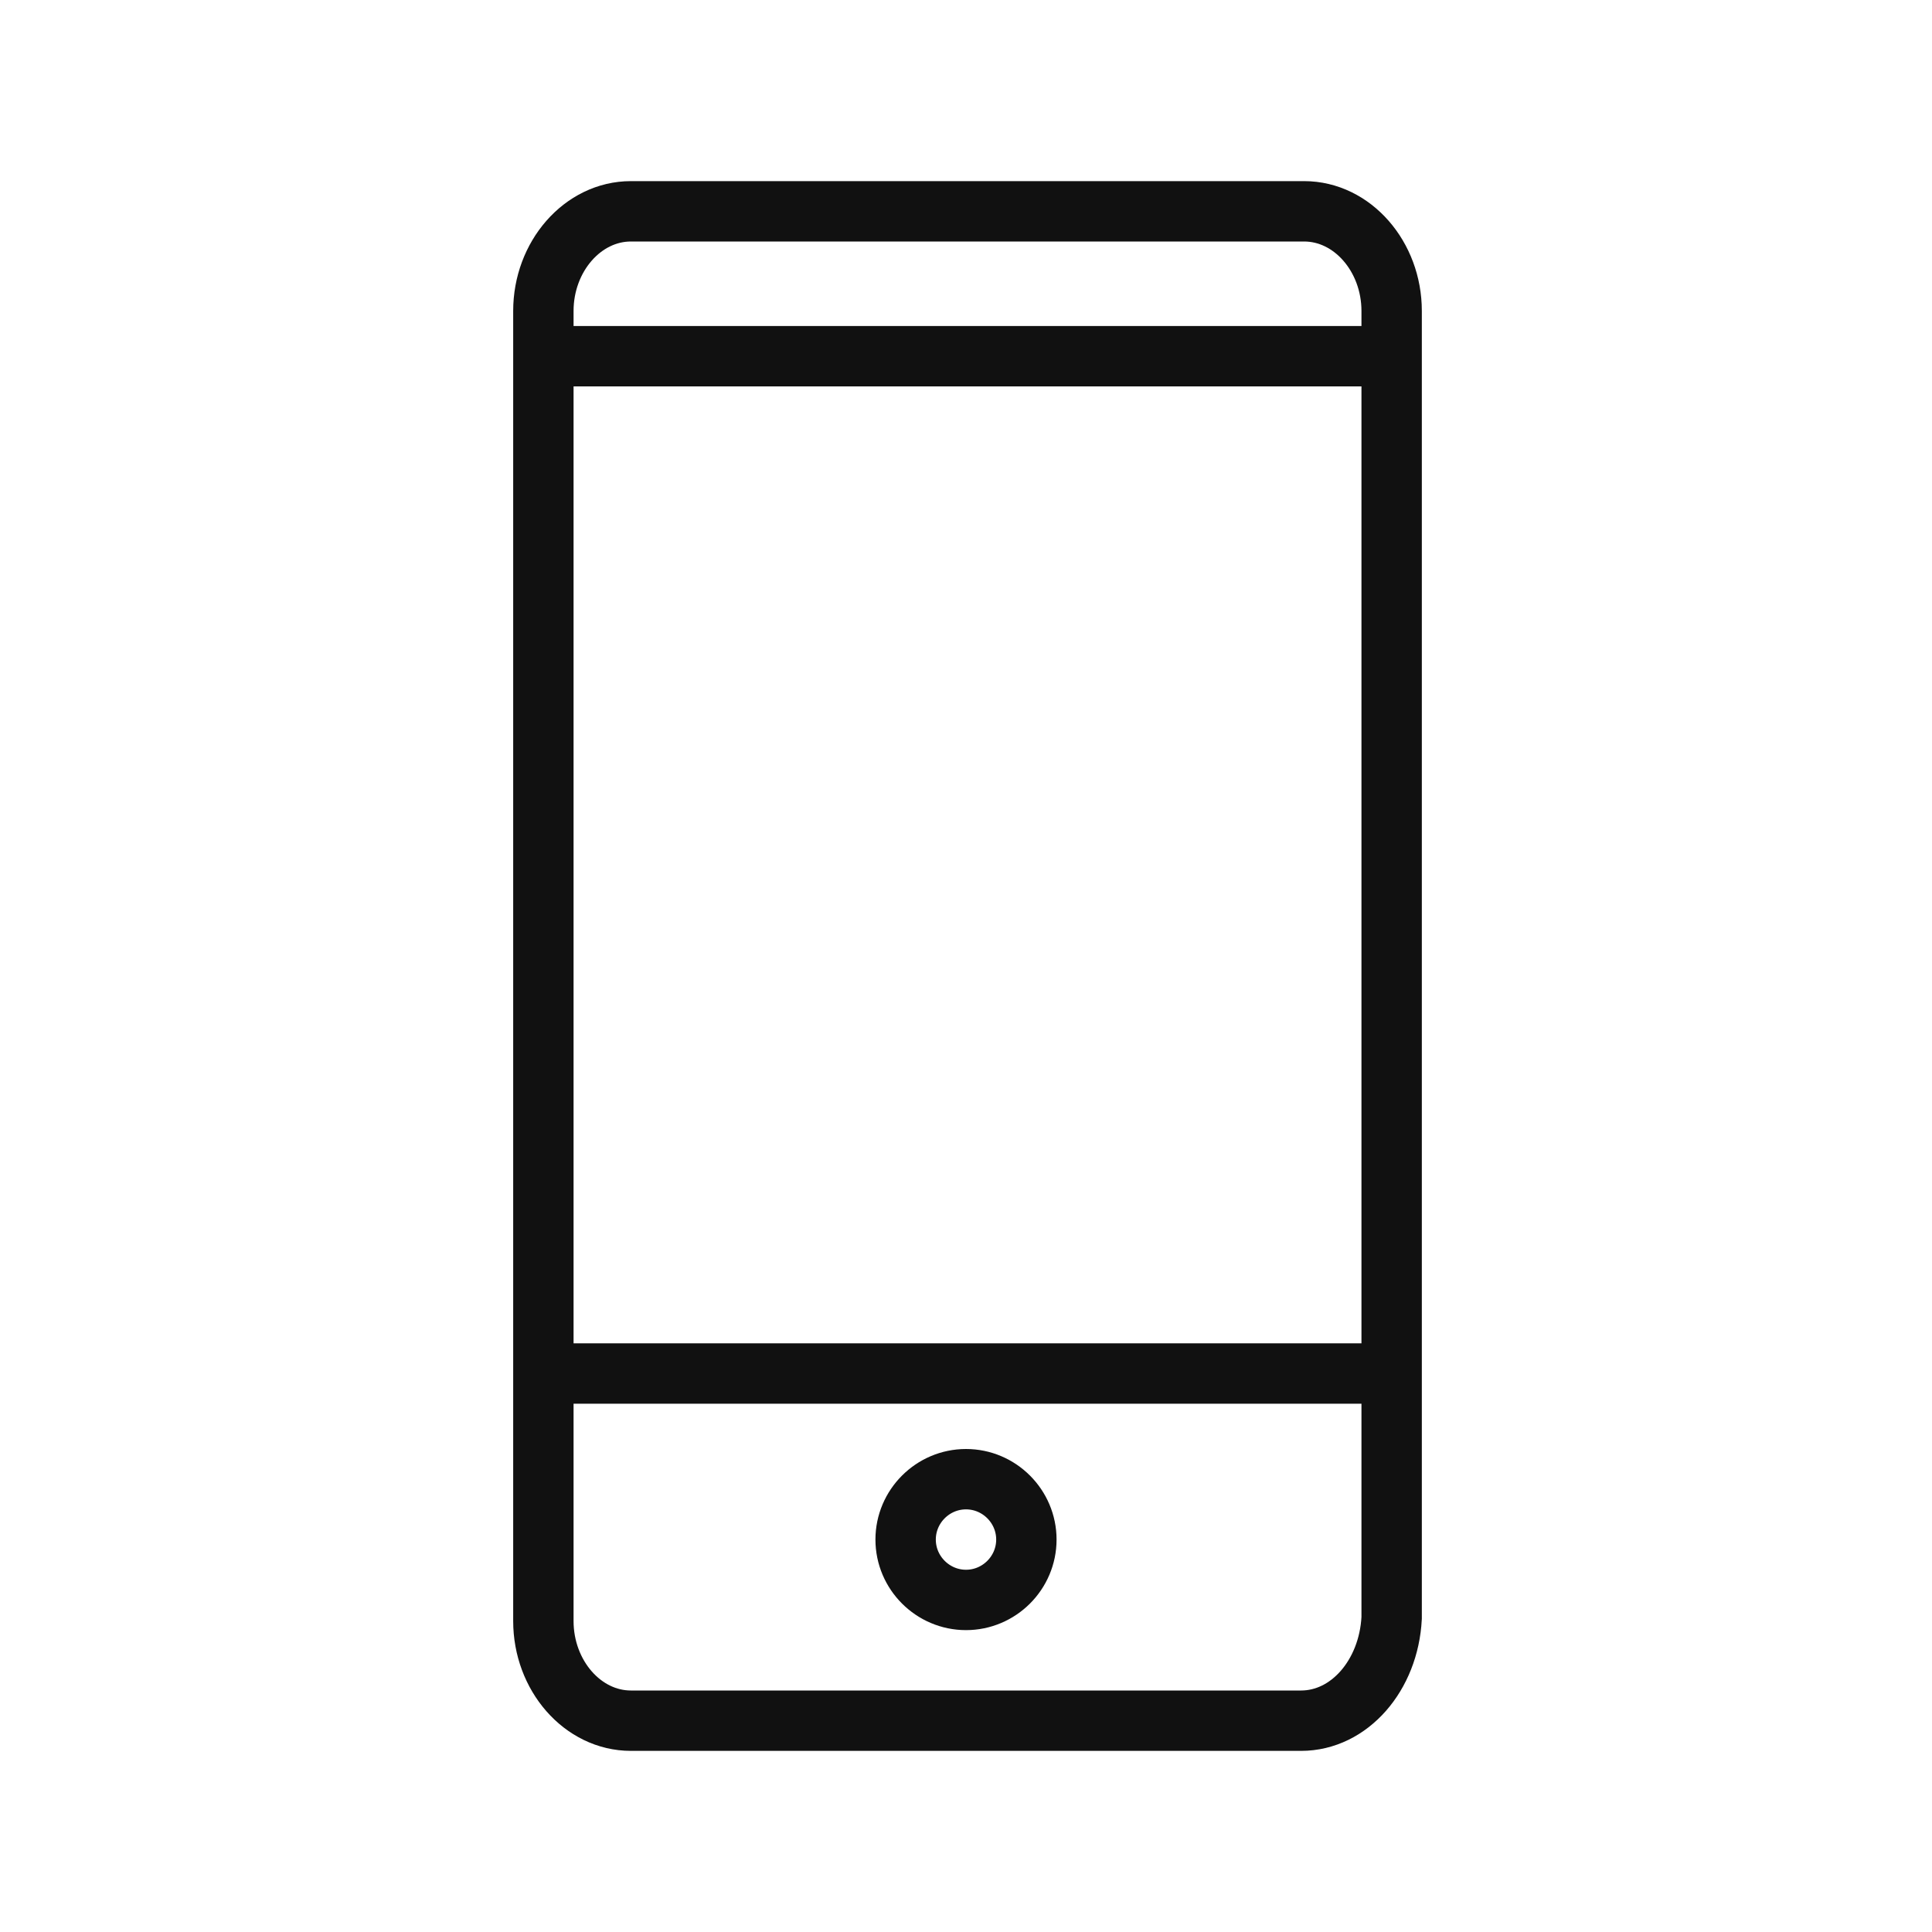 <?xml version="1.0" encoding="UTF-8"?>
<svg xmlns="http://www.w3.org/2000/svg" xmlns:xlink="http://www.w3.org/1999/xlink" version="1.1" id="kbofsprrfc-Layer_1" x="0px" y="0px" viewBox="0 0 64 64" style="enable-background:new 0 0 64 64;" xml:space="preserve">
<style type="text/css">
	.kbofsprrfc-st0{fill:none;stroke:#111111;stroke-width:2;stroke-miterlimit:10;}
	.kbofsprrfc-st1{fill:none;}
</style>
<g>
	<g>
		<path class="kbofsprrfc-st0" d="M18.4,11.8H46 M18.4,45.5H46 M43.1,57H20.9c-1.6,0-2.9-1.5-2.9-3.3V10.3C18,8.5,19.3,7,20.9,7h22.3    c1.6,0,2.9,1.5,2.9,3.3v43.3C46,55.5,44.7,57,43.1,57z M32,53c1.1,0,2-0.9,2-2s-0.9-2-2-2c-1.1,0-2,0.9-2,2S30.9,53,32,53z"></path>
	</g>
	<rect class="kbofsprrfc-st1" width="64" height="64"></rect>
</g>
</svg>
